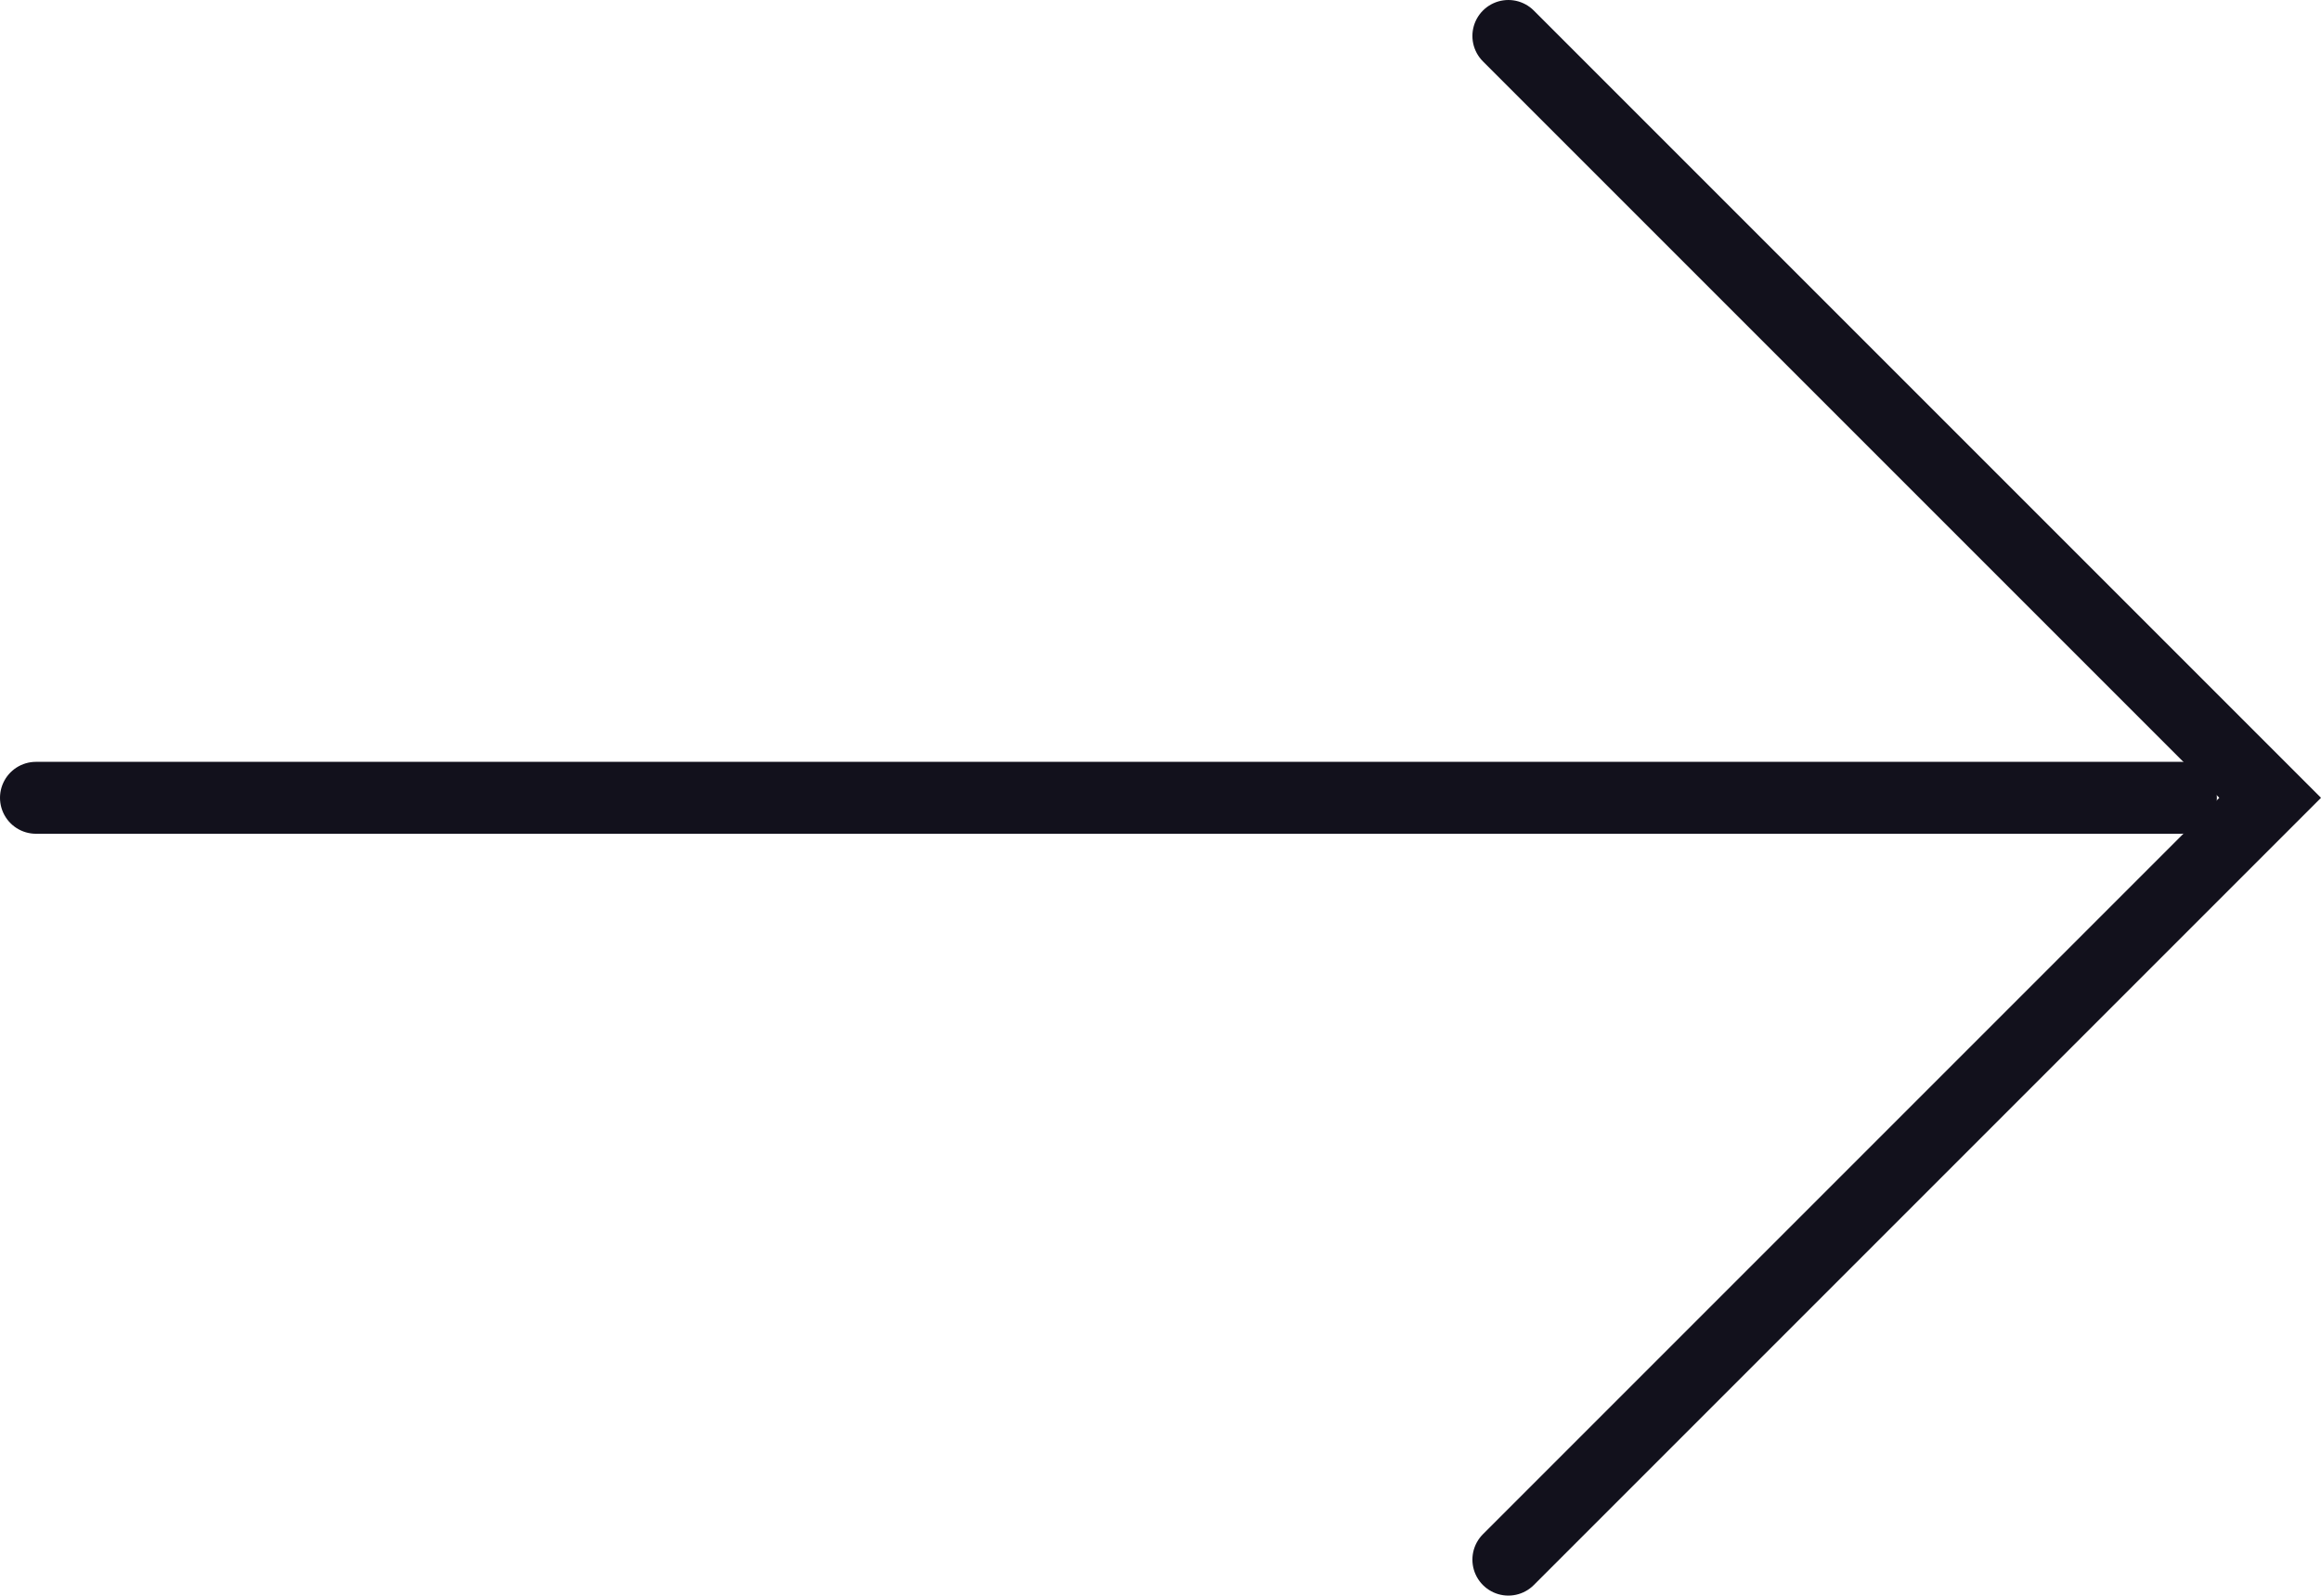 <svg xmlns="http://www.w3.org/2000/svg" xmlns:xlink="http://www.w3.org/1999/xlink" width="32.277" height="22.188" viewBox="0 0 32.277 22.188">
  <defs>
    <clipPath id="clip-path">
      <rect id="Rectangle_192" data-name="Rectangle 192" width="32.277" height="22.188" transform="translate(0 0)" fill="none"/>
    </clipPath>
  </defs>
  <g id="Group_316" data-name="Group 316" transform="translate(0 0)" clip-path="url(#clip-path)">
    <line id="Line_29" data-name="Line 29" x2="29.829" transform="translate(0.5 11.094)" fill="none" stroke="#12111c" stroke-linecap="round" stroke-miterlimit="10" stroke-width="1"/>
    <path id="Path_1611" data-name="Path 1611" d="M20.976.5,31.57,11.094,20.976,21.688" fill="none" stroke="#12111c" stroke-linecap="round" stroke-miterlimit="10" stroke-width="1"/>
  </g>
</svg>
